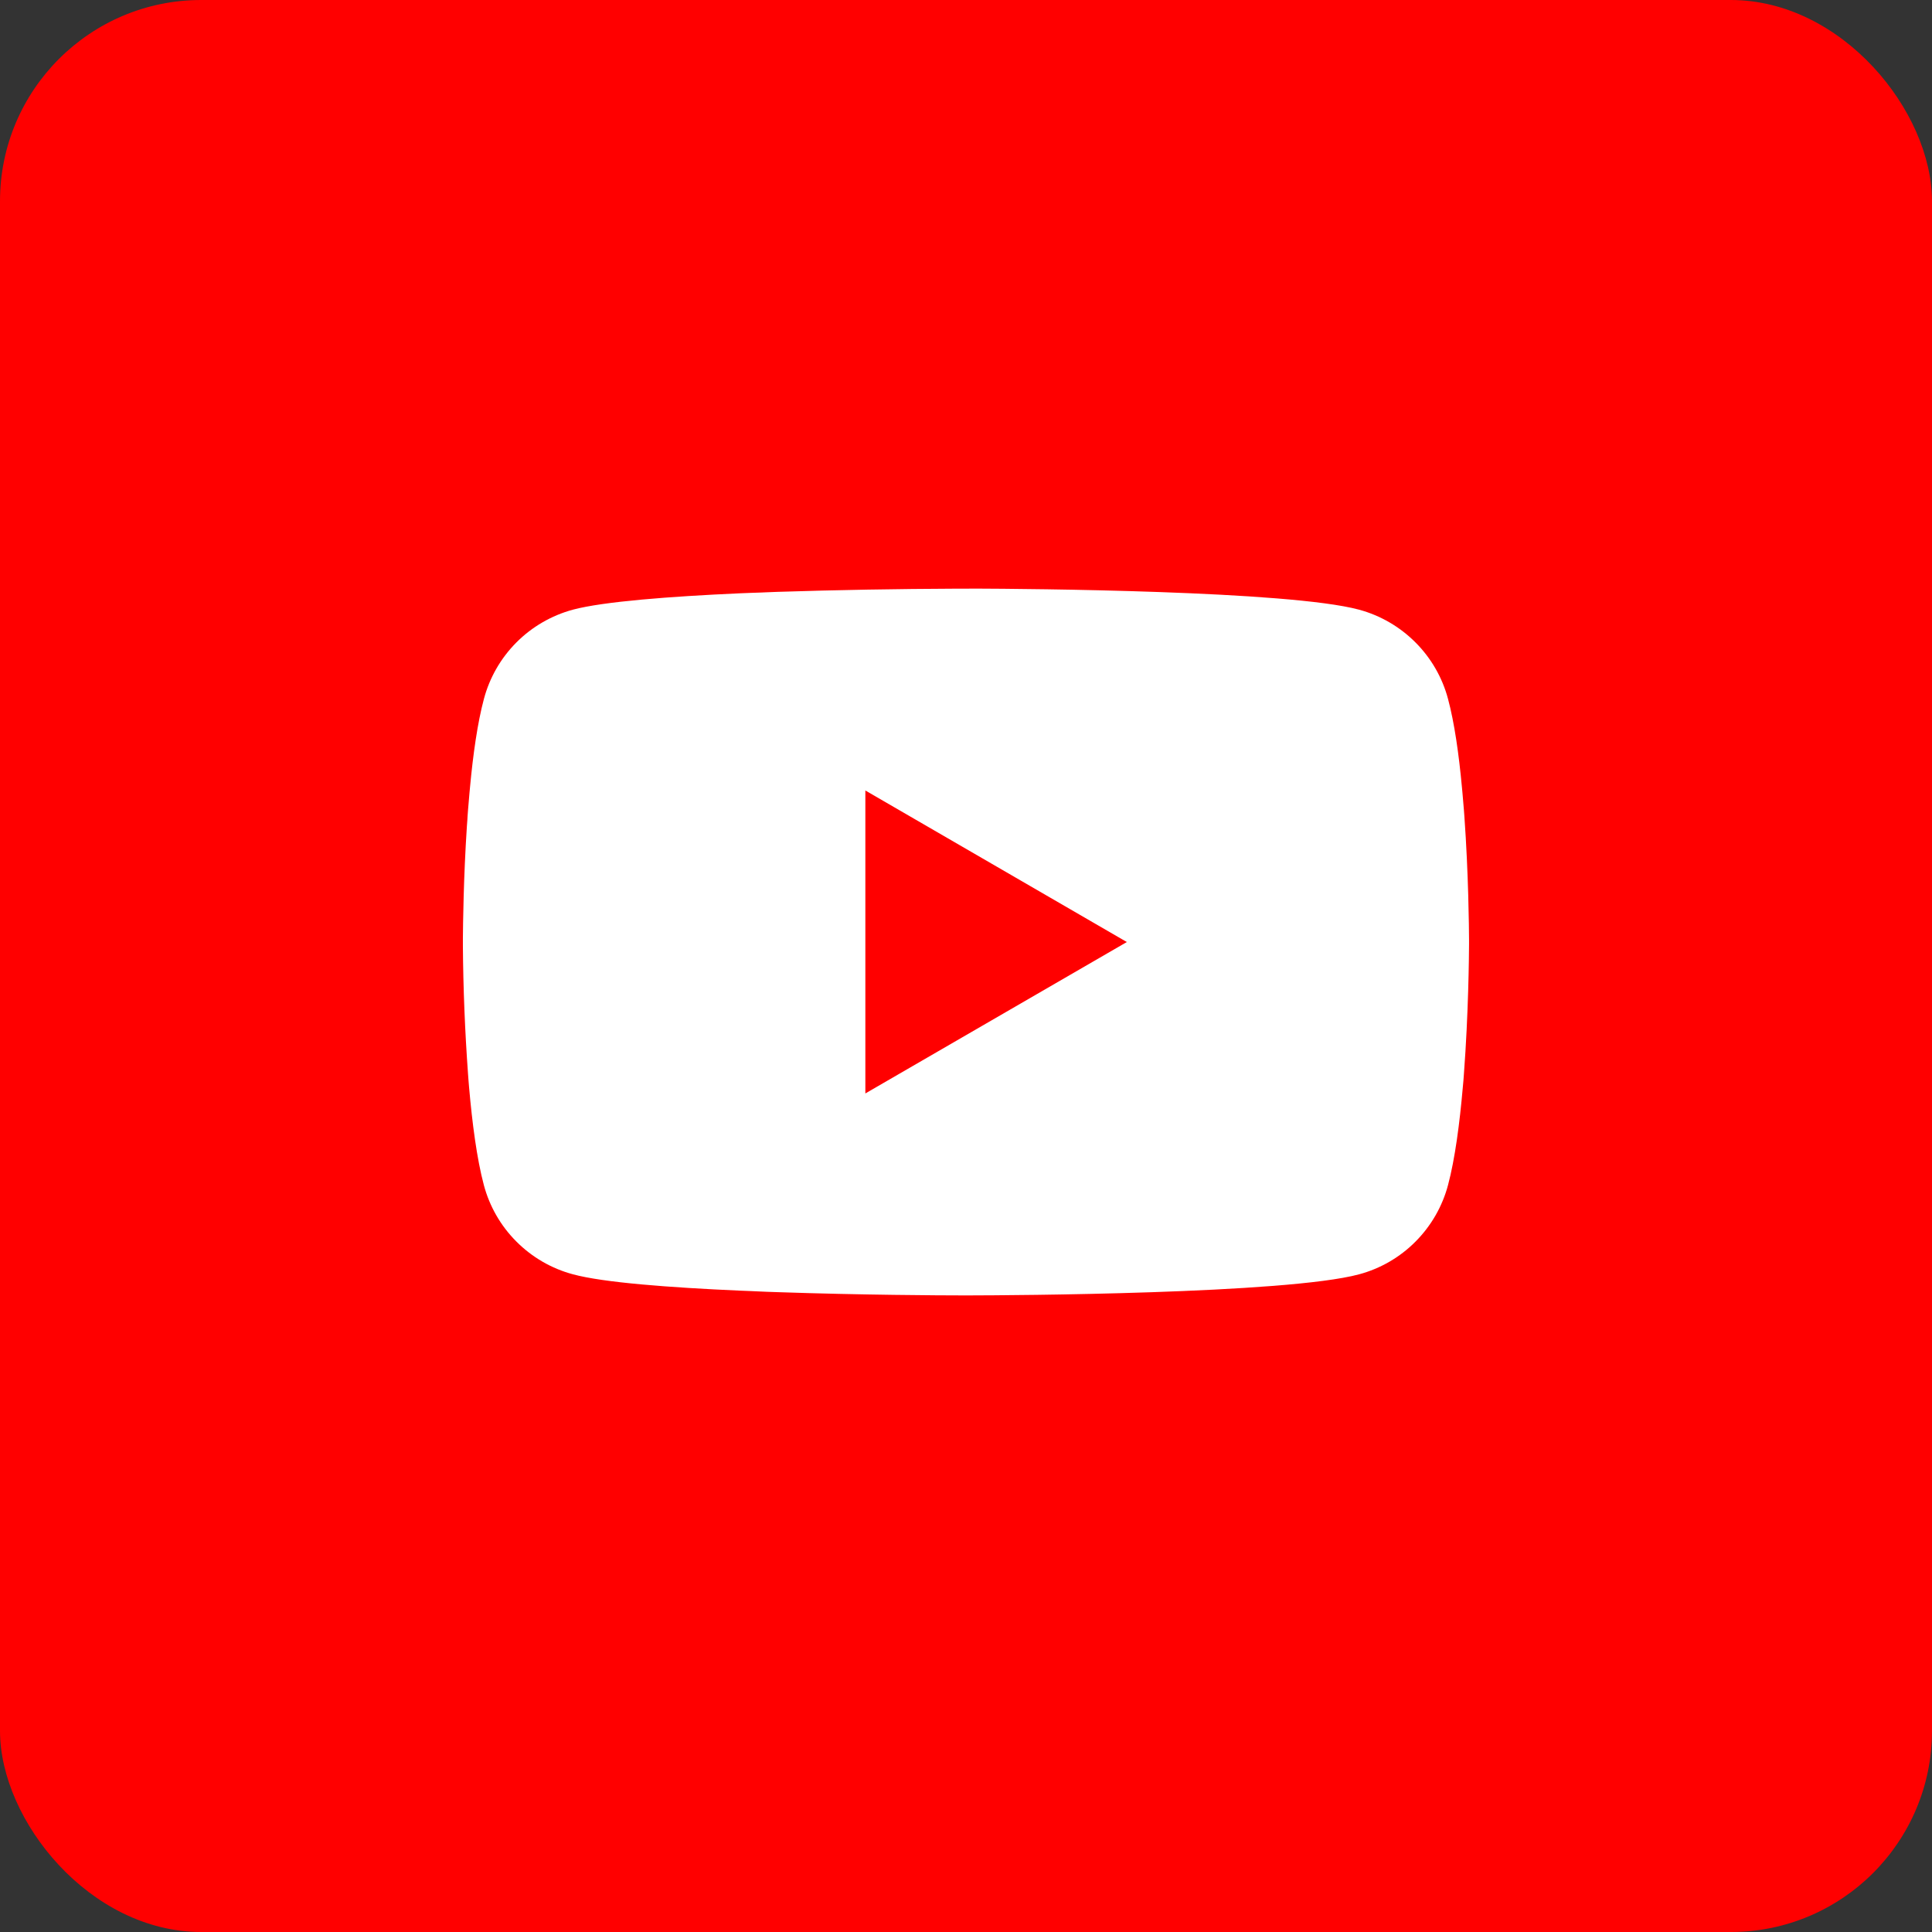 <?xml version="1.0" encoding="utf-8"?>
<svg xmlns="http://www.w3.org/2000/svg" fill="none" height="32" viewBox="0 0 32 32" width="32">
<rect x="0" y="0" width="32" height="32" fill="#333333" stroke="none"/>
<rect fill="#FF0000" height="32" rx="3.333" width="32"/>
<g clip-path="url(#clip0_6407_11402)">
<path d="M16.053 9.749H16.146C17.002 9.752 21.341 9.783 22.51 10.098C22.864 10.194 23.186 10.381 23.445 10.641C23.704 10.9 23.89 11.223 23.984 11.577C24.09 11.973 24.164 12.497 24.214 13.038L24.224 13.146L24.247 13.417L24.255 13.525C24.323 14.477 24.331 15.369 24.332 15.564V15.642C24.331 15.844 24.322 16.796 24.247 17.788L24.239 17.897L24.229 18.005C24.177 18.601 24.1 19.193 23.984 19.628C23.89 19.982 23.704 20.305 23.445 20.565C23.187 20.825 22.864 21.012 22.51 21.107C21.302 21.432 16.709 21.455 16.073 21.456H15.925C15.603 21.456 14.272 21.45 12.876 21.402L12.699 21.396L12.608 21.392L12.43 21.384L12.252 21.377C11.096 21.326 9.995 21.244 9.488 21.106C9.134 21.011 8.812 20.824 8.553 20.564C8.294 20.305 8.108 19.982 8.014 19.628C7.898 19.194 7.821 18.601 7.769 18.005L7.76 17.896L7.752 17.788C7.701 17.082 7.672 16.374 7.667 15.667L7.667 15.539C7.669 15.315 7.677 14.541 7.733 13.687L7.741 13.579L7.744 13.525L7.752 13.417L7.775 13.146L7.785 13.038C7.835 12.497 7.909 11.972 8.015 11.577C8.109 11.223 8.295 10.9 8.554 10.64C8.812 10.381 9.135 10.194 9.489 10.098C9.996 9.963 11.097 9.879 12.253 9.827L12.43 9.82L12.609 9.814L12.699 9.81L12.877 9.803C13.868 9.771 14.86 9.754 15.852 9.75H16.053V9.749ZM14.333 13.093V18.111L18.664 15.603L14.333 13.093Z" fill="white"/>
</g>
<defs>
<clipPath id="clip0_6407_11402">
<rect fill="white" height="16.667" transform="translate(7.667 7.667)" width="16.667"/>
</clipPath>
</defs>
</svg>